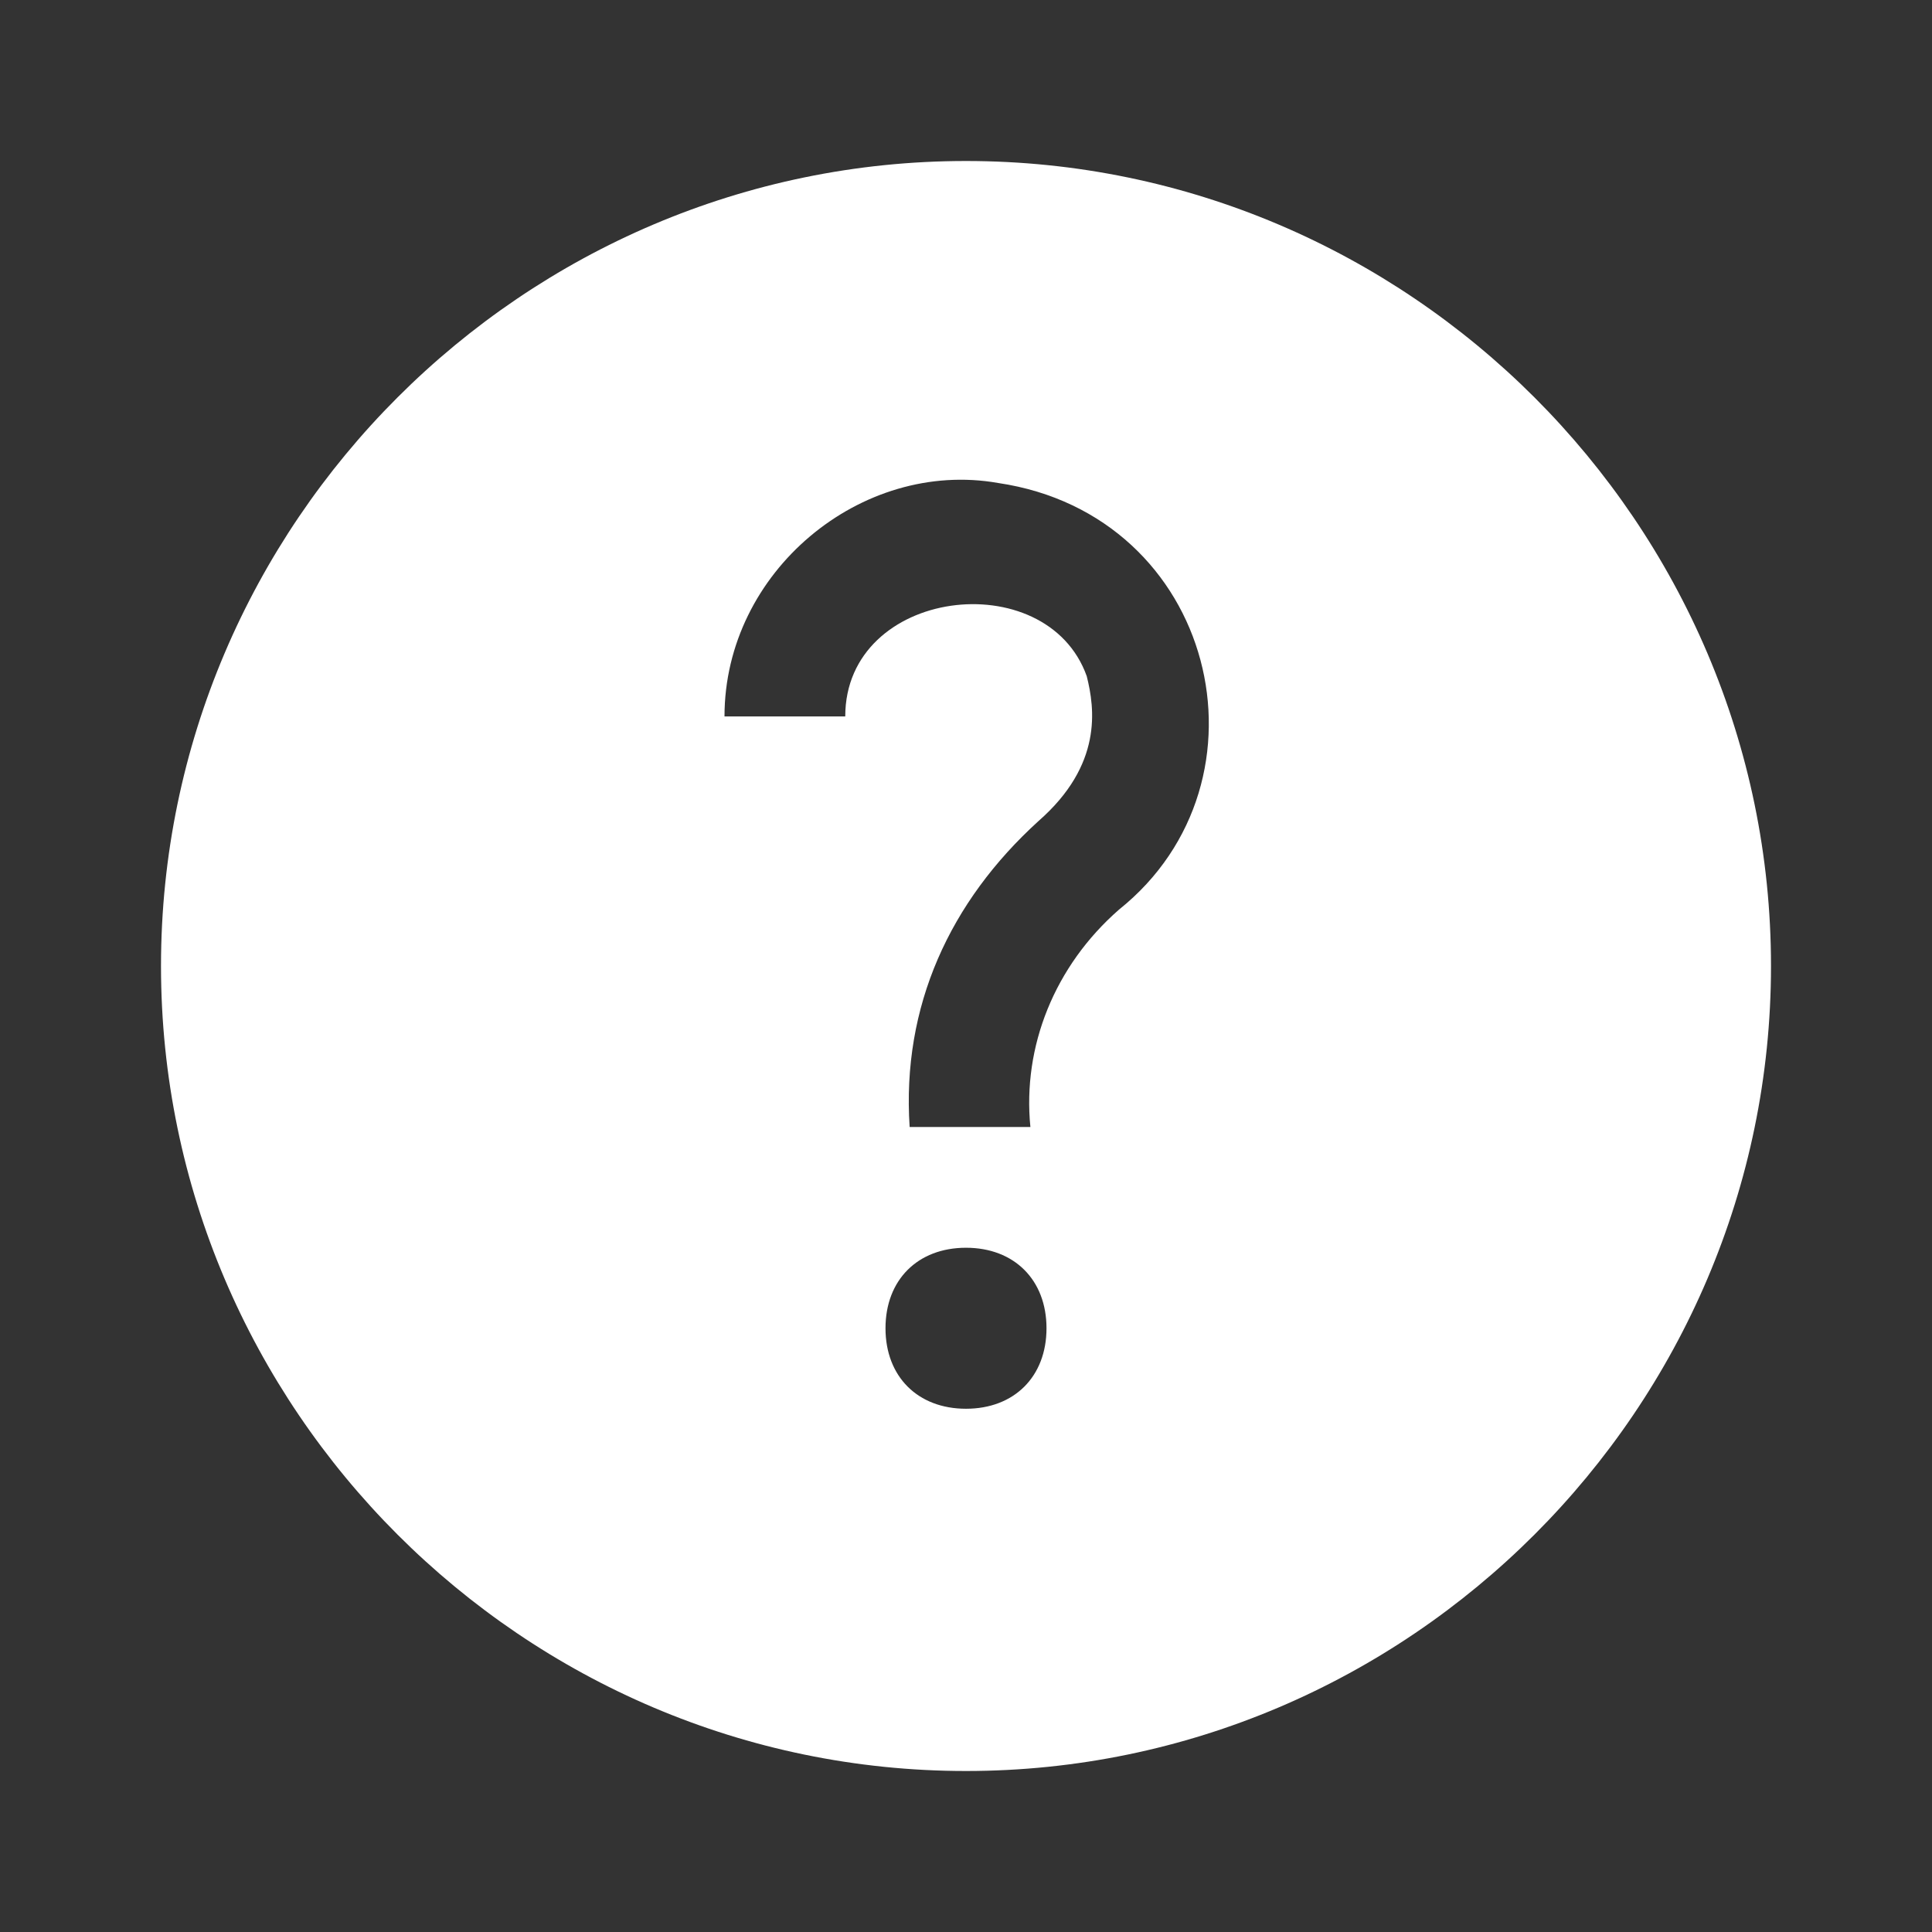 <svg width="24" height="24" viewBox="0 0 24 24" fill="none" xmlns="http://www.w3.org/2000/svg">
<rect x="0" y="0" width="24" height="24" fill="#333333" stroke="none"/>
<g clip-path="url(#clip0_362_8949)">
<path d="M12 2C6.5 2 2 6.5 2 12C2 17.5 6.5 22 12 22C17.5 22 22 17.5 22 12C22 6.5 17.5 2 12 2ZM12 17.5C11.4 17.5 11 17.1 11 16.5C11 15.9 11.4 15.5 12 15.5C12.6 15.5 13 15.9 13 16.5C13 17.1 12.6 17.5 12 17.5ZM13.9 11.3C13.1 12 12.7 13 12.8 14H11.3C11.2 12.5 11.8 11.2 12.9 10.2C13.7 9.5 13.6 8.8 13.5 8.4C13 7 10.5 7.3 10.5 8.9H9C9 7.1 10.7 5.7 12.4 6C15.1 6.4 15.9 9.7 13.9 11.3Z" fill="white"/>
</g>
<defs>
<clipPath id="clip0_362_8949">
<rect width="24" height="24" fill="white"/>
</clipPath>
</defs>
</svg>
